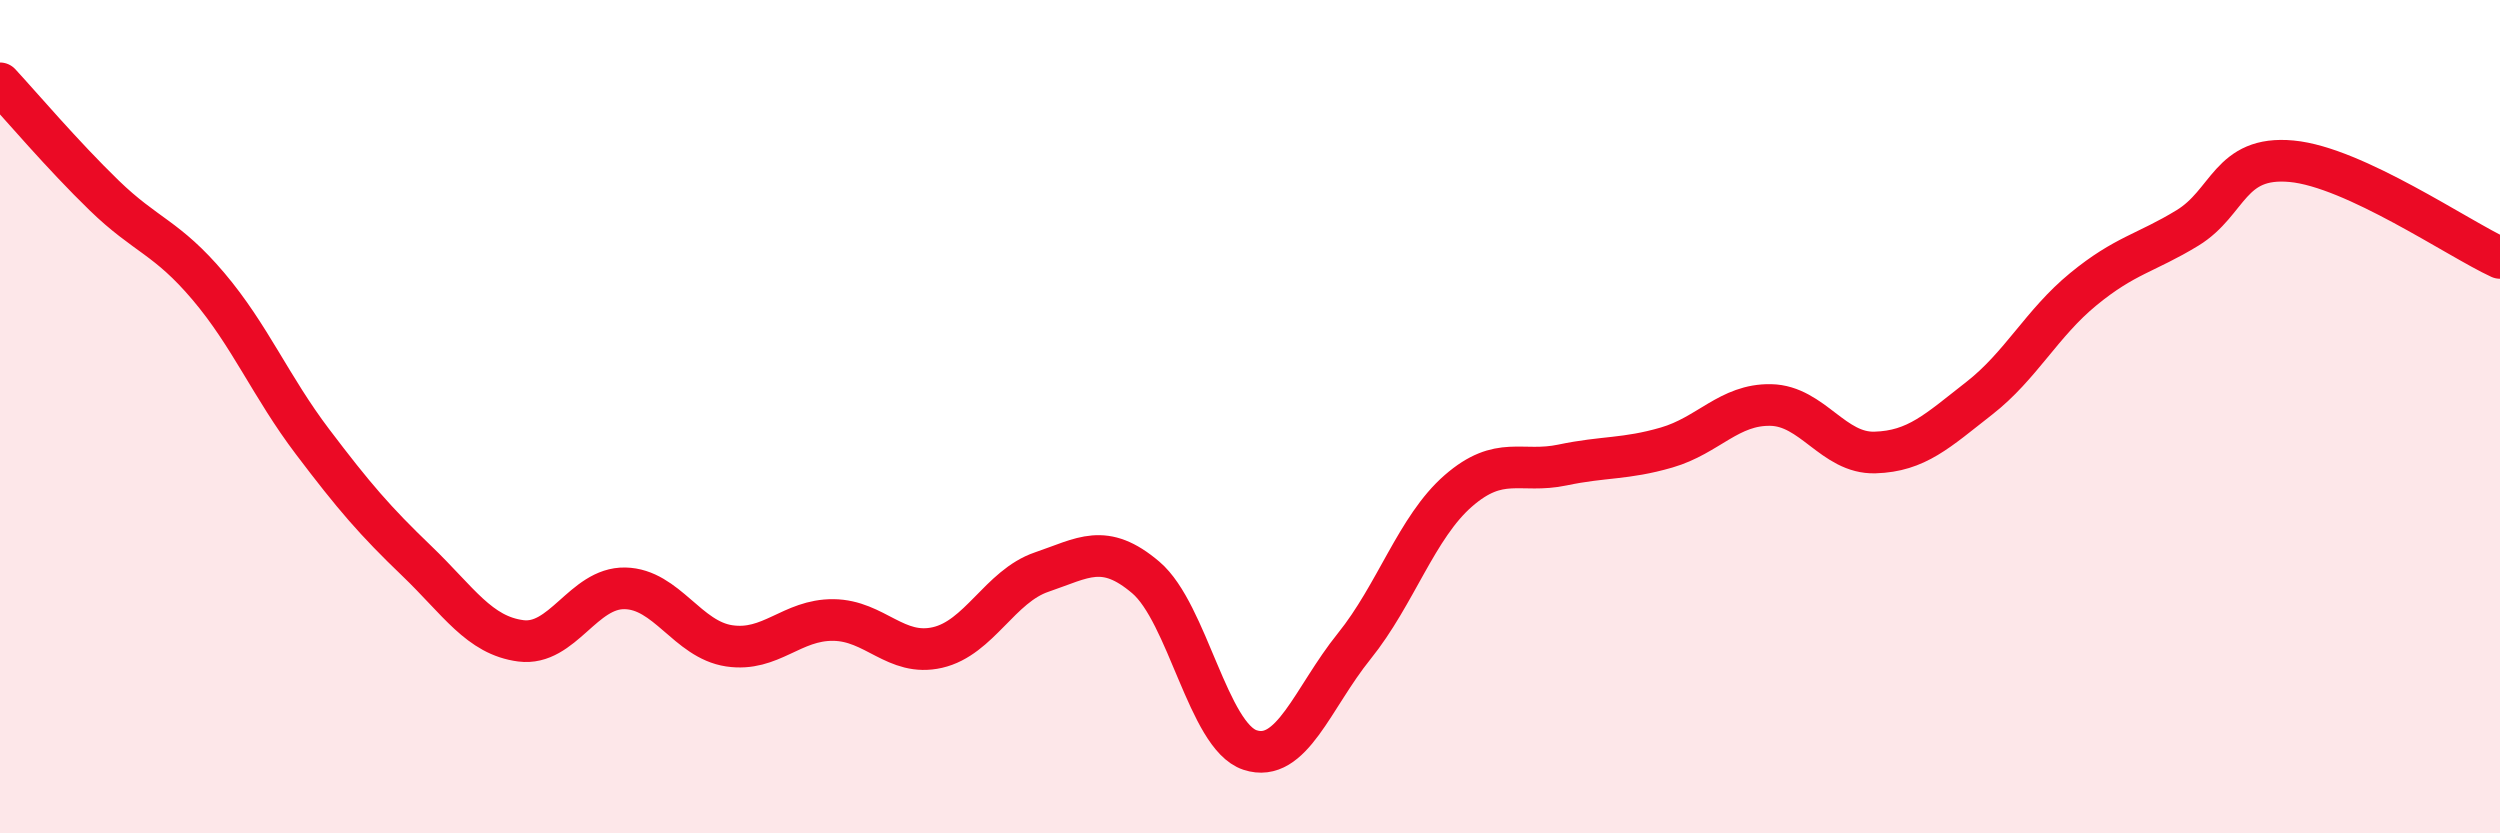 
    <svg width="60" height="20" viewBox="0 0 60 20" xmlns="http://www.w3.org/2000/svg">
      <path
        d="M 0,2 C 0.5,2.54 1.5,3.72 2.5,4.69 C 3.5,5.66 4,5.69 5,6.87 C 6,8.05 6.5,9.28 7.5,10.6 C 8.5,11.92 9,12.5 10,13.46 C 11,14.42 11.5,15.25 12.5,15.38 C 13.5,15.51 14,14.1 15,14.12 C 16,14.14 16.5,15.35 17.5,15.5 C 18.5,15.65 19,14.87 20,14.88 C 21,14.89 21.5,15.77 22.5,15.54 C 23.5,15.31 24,14.07 25,13.73 C 26,13.39 26.5,13.01 27.5,13.86 C 28.5,14.71 29,17.67 30,18 C 31,18.33 31.5,16.75 32.5,15.51 C 33.5,14.27 34,12.65 35,11.78 C 36,10.91 36.5,11.37 37.5,11.16 C 38.5,10.95 39,11.03 40,10.74 C 41,10.45 41.5,9.7 42.5,9.72 C 43.5,9.74 44,10.89 45,10.86 C 46,10.83 46.5,10.34 47.5,9.56 C 48.5,8.78 49,7.76 50,6.94 C 51,6.12 51.5,6.08 52.5,5.47 C 53.5,4.86 53.5,3.73 55,3.87 C 56.5,4.01 59,5.73 60,6.19L60 20L0 20Z"
        fill="#EB0A25"
        opacity="0.1"
        stroke-linecap="round"
        stroke-linejoin="round"
      />
      <path
        d="M 0,2 C 0.5,2.54 1.5,3.72 2.5,4.69 C 3.5,5.66 4,5.69 5,6.87 C 6,8.05 6.5,9.28 7.5,10.6 C 8.5,11.92 9,12.5 10,13.46 C 11,14.42 11.5,15.25 12.5,15.38 C 13.5,15.51 14,14.1 15,14.12 C 16,14.14 16.5,15.35 17.5,15.5 C 18.5,15.65 19,14.87 20,14.88 C 21,14.89 21.5,15.77 22.5,15.54 C 23.5,15.31 24,14.07 25,13.73 C 26,13.39 26.5,13.01 27.5,13.86 C 28.5,14.71 29,17.67 30,18 C 31,18.33 31.5,16.75 32.5,15.51 C 33.5,14.27 34,12.65 35,11.78 C 36,10.91 36.5,11.37 37.5,11.16 C 38.5,10.95 39,11.03 40,10.74 C 41,10.45 41.5,9.7 42.5,9.72 C 43.5,9.74 44,10.89 45,10.86 C 46,10.83 46.5,10.34 47.5,9.56 C 48.5,8.78 49,7.76 50,6.94 C 51,6.12 51.5,6.08 52.5,5.47 C 53.5,4.86 53.5,3.73 55,3.87 C 56.5,4.01 59,5.73 60,6.19"
        stroke="#EB0A25"
        stroke-width="1"
        fill="none"
        stroke-linecap="round"
        stroke-linejoin="round"
      />
    </svg>
  
